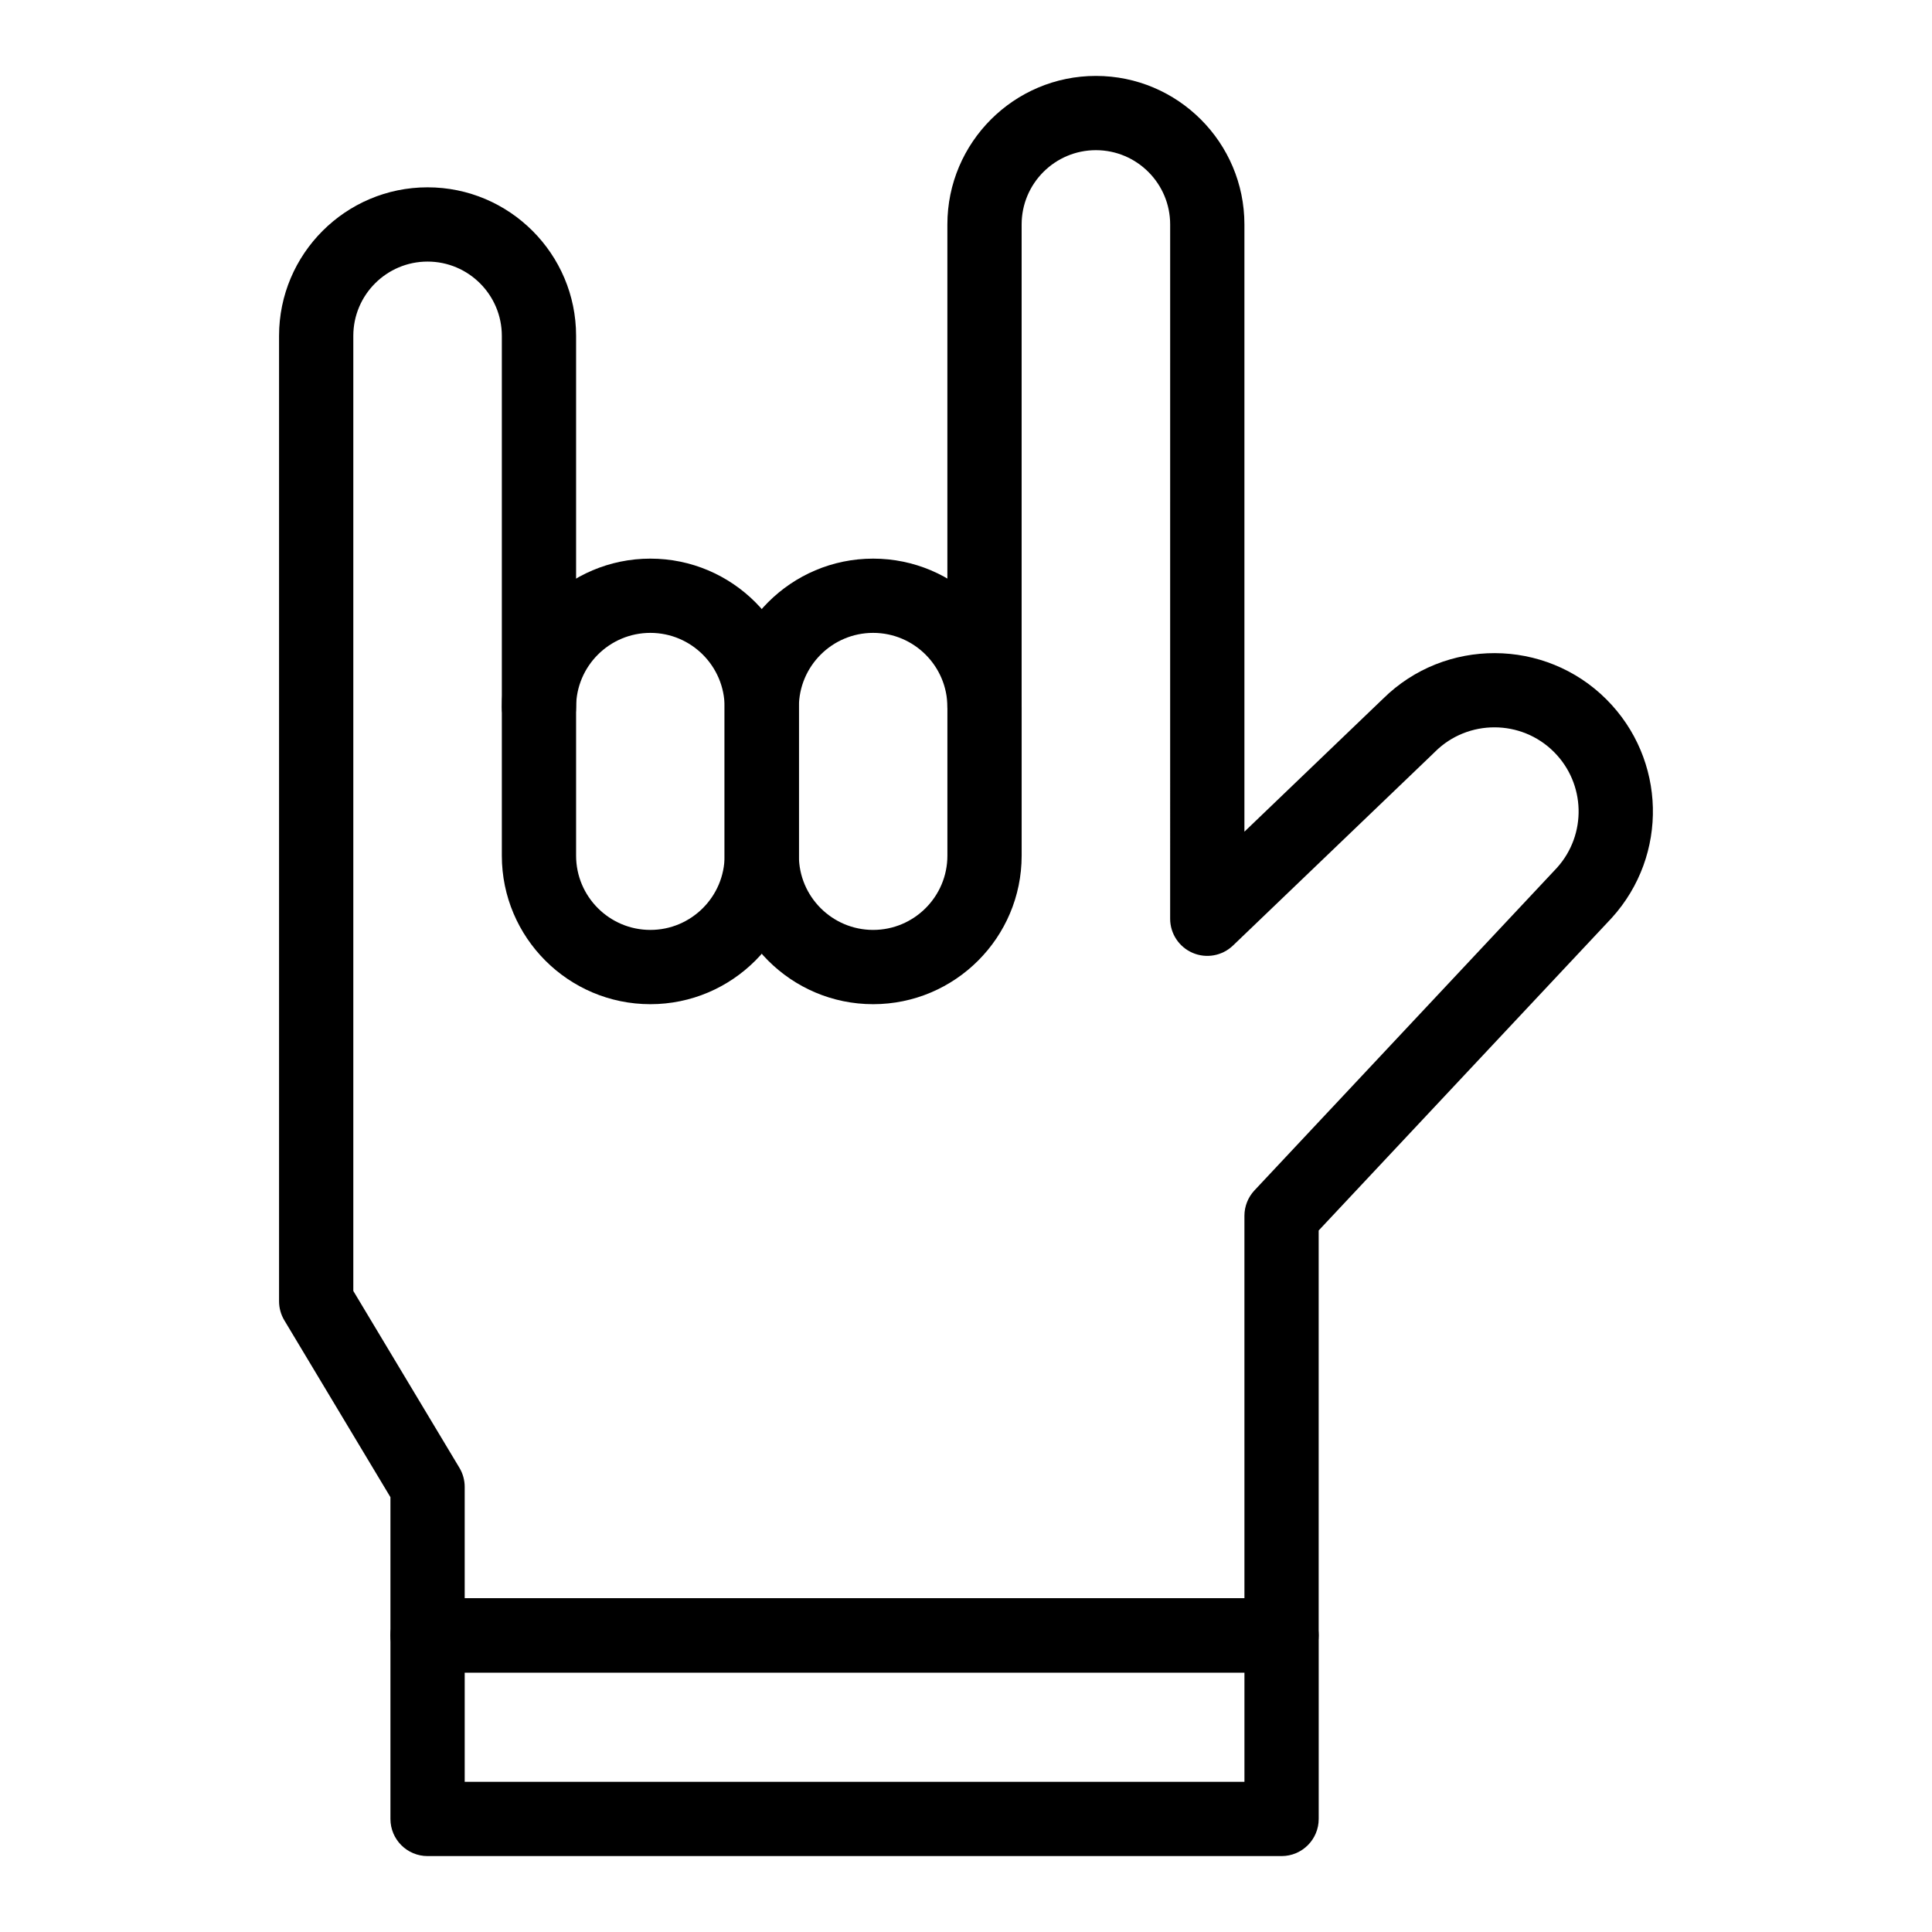 <?xml version="1.0" encoding="UTF-8"?>
<!-- Uploaded to: SVG Repo, www.svgrepo.com, Generator: SVG Repo Mixer Tools -->
<svg fill="#000000" width="800px" height="800px" version="1.1" viewBox="144 144 512 512" xmlns="http://www.w3.org/2000/svg">
 <g>
  <path d="m483.63 587.24h-226.32c-5.434 0-9.84-4.406-9.84-9.84v-36.633l-28.117-46.863c-0.918-1.527-1.402-3.281-1.402-5.062v-255.84c0-21.703 17.656-39.359 39.359-39.359s39.359 17.656 39.359 39.359v98.398c0 5.434-4.406 9.84-9.84 9.84-5.434 0-9.84-4.406-9.84-9.84v-98.398c0-10.852-8.828-19.68-19.68-19.68s-19.68 8.828-19.68 19.68v253.11l28.117 46.863c0.918 1.527 1.402 3.281 1.402 5.062v29.52h206.64l-0.004-101.36c0-2.5 0.953-4.906 2.66-6.731l80.164-85.492c7.953-8.828 7.606-22.301-0.801-30.707-8.66-8.66-22.781-8.691-31.48-0.07-1.215 1.199 4.941-4.734-53.574 51.383-2.848 2.731-7.043 3.496-10.672 1.949-3.625-1.547-5.981-5.109-5.981-9.051l0.004-184c0-10.852-8.828-19.68-19.68-19.68-10.852 0-19.68 8.828-19.68 19.68v127.92c0 5.434-4.406 9.84-9.84 9.84s-9.84-4.406-9.84-9.84v-127.92c0-21.703 17.656-39.359 39.359-39.359 21.703 0 39.359 17.656 39.359 39.359v160.93l36.754-35.25c16.375-16.164 42.91-16.086 59.188 0.191 15.855 15.855 16.477 41.285 1.414 57.898-0.09 0.102-10.129 10.805-77.676 82.84v107.31c0.004 5.438-4.402 9.844-9.836 9.844z"/>
  <path d="m483.63 635.88h-226.32c-5.434 0-9.84-4.406-9.84-9.84v-48.645c0-5.434 4.406-9.84 9.84-9.84h226.32c5.434 0 9.84 4.406 9.84 9.84v48.645c0 5.434-4.406 9.84-9.84 9.84zm-216.48-19.68h206.64v-28.965h-206.64z"/>
  <path d="m316.35 410.12c-21.703 0-39.359-17.656-39.359-39.359v-39.359c0-21.703 17.656-39.359 39.359-39.359 21.703 0 39.359 17.656 39.359 39.359v39.359c0 21.703-17.656 39.359-39.359 39.359zm0-98.402c-10.852 0-19.68 8.828-19.68 19.68v39.359c0 10.852 8.828 19.68 19.68 19.68 10.852 0 19.68-8.828 19.68-19.68v-39.359c0-10.852-8.828-19.68-19.68-19.68z"/>
  <path d="m375.39 410.12c-21.703 0-39.359-17.656-39.359-39.359v-39.359c0-21.703 17.656-39.359 39.359-39.359s39.359 17.656 39.359 39.359v39.359c0 21.703-17.656 39.359-39.359 39.359zm0-98.402c-10.852 0-19.68 8.828-19.68 19.68v39.359c0 10.852 8.828 19.68 19.68 19.68s19.68-8.828 19.68-19.68v-39.359c0-10.852-8.828-19.68-19.68-19.68z"/>
 </g>
</svg>